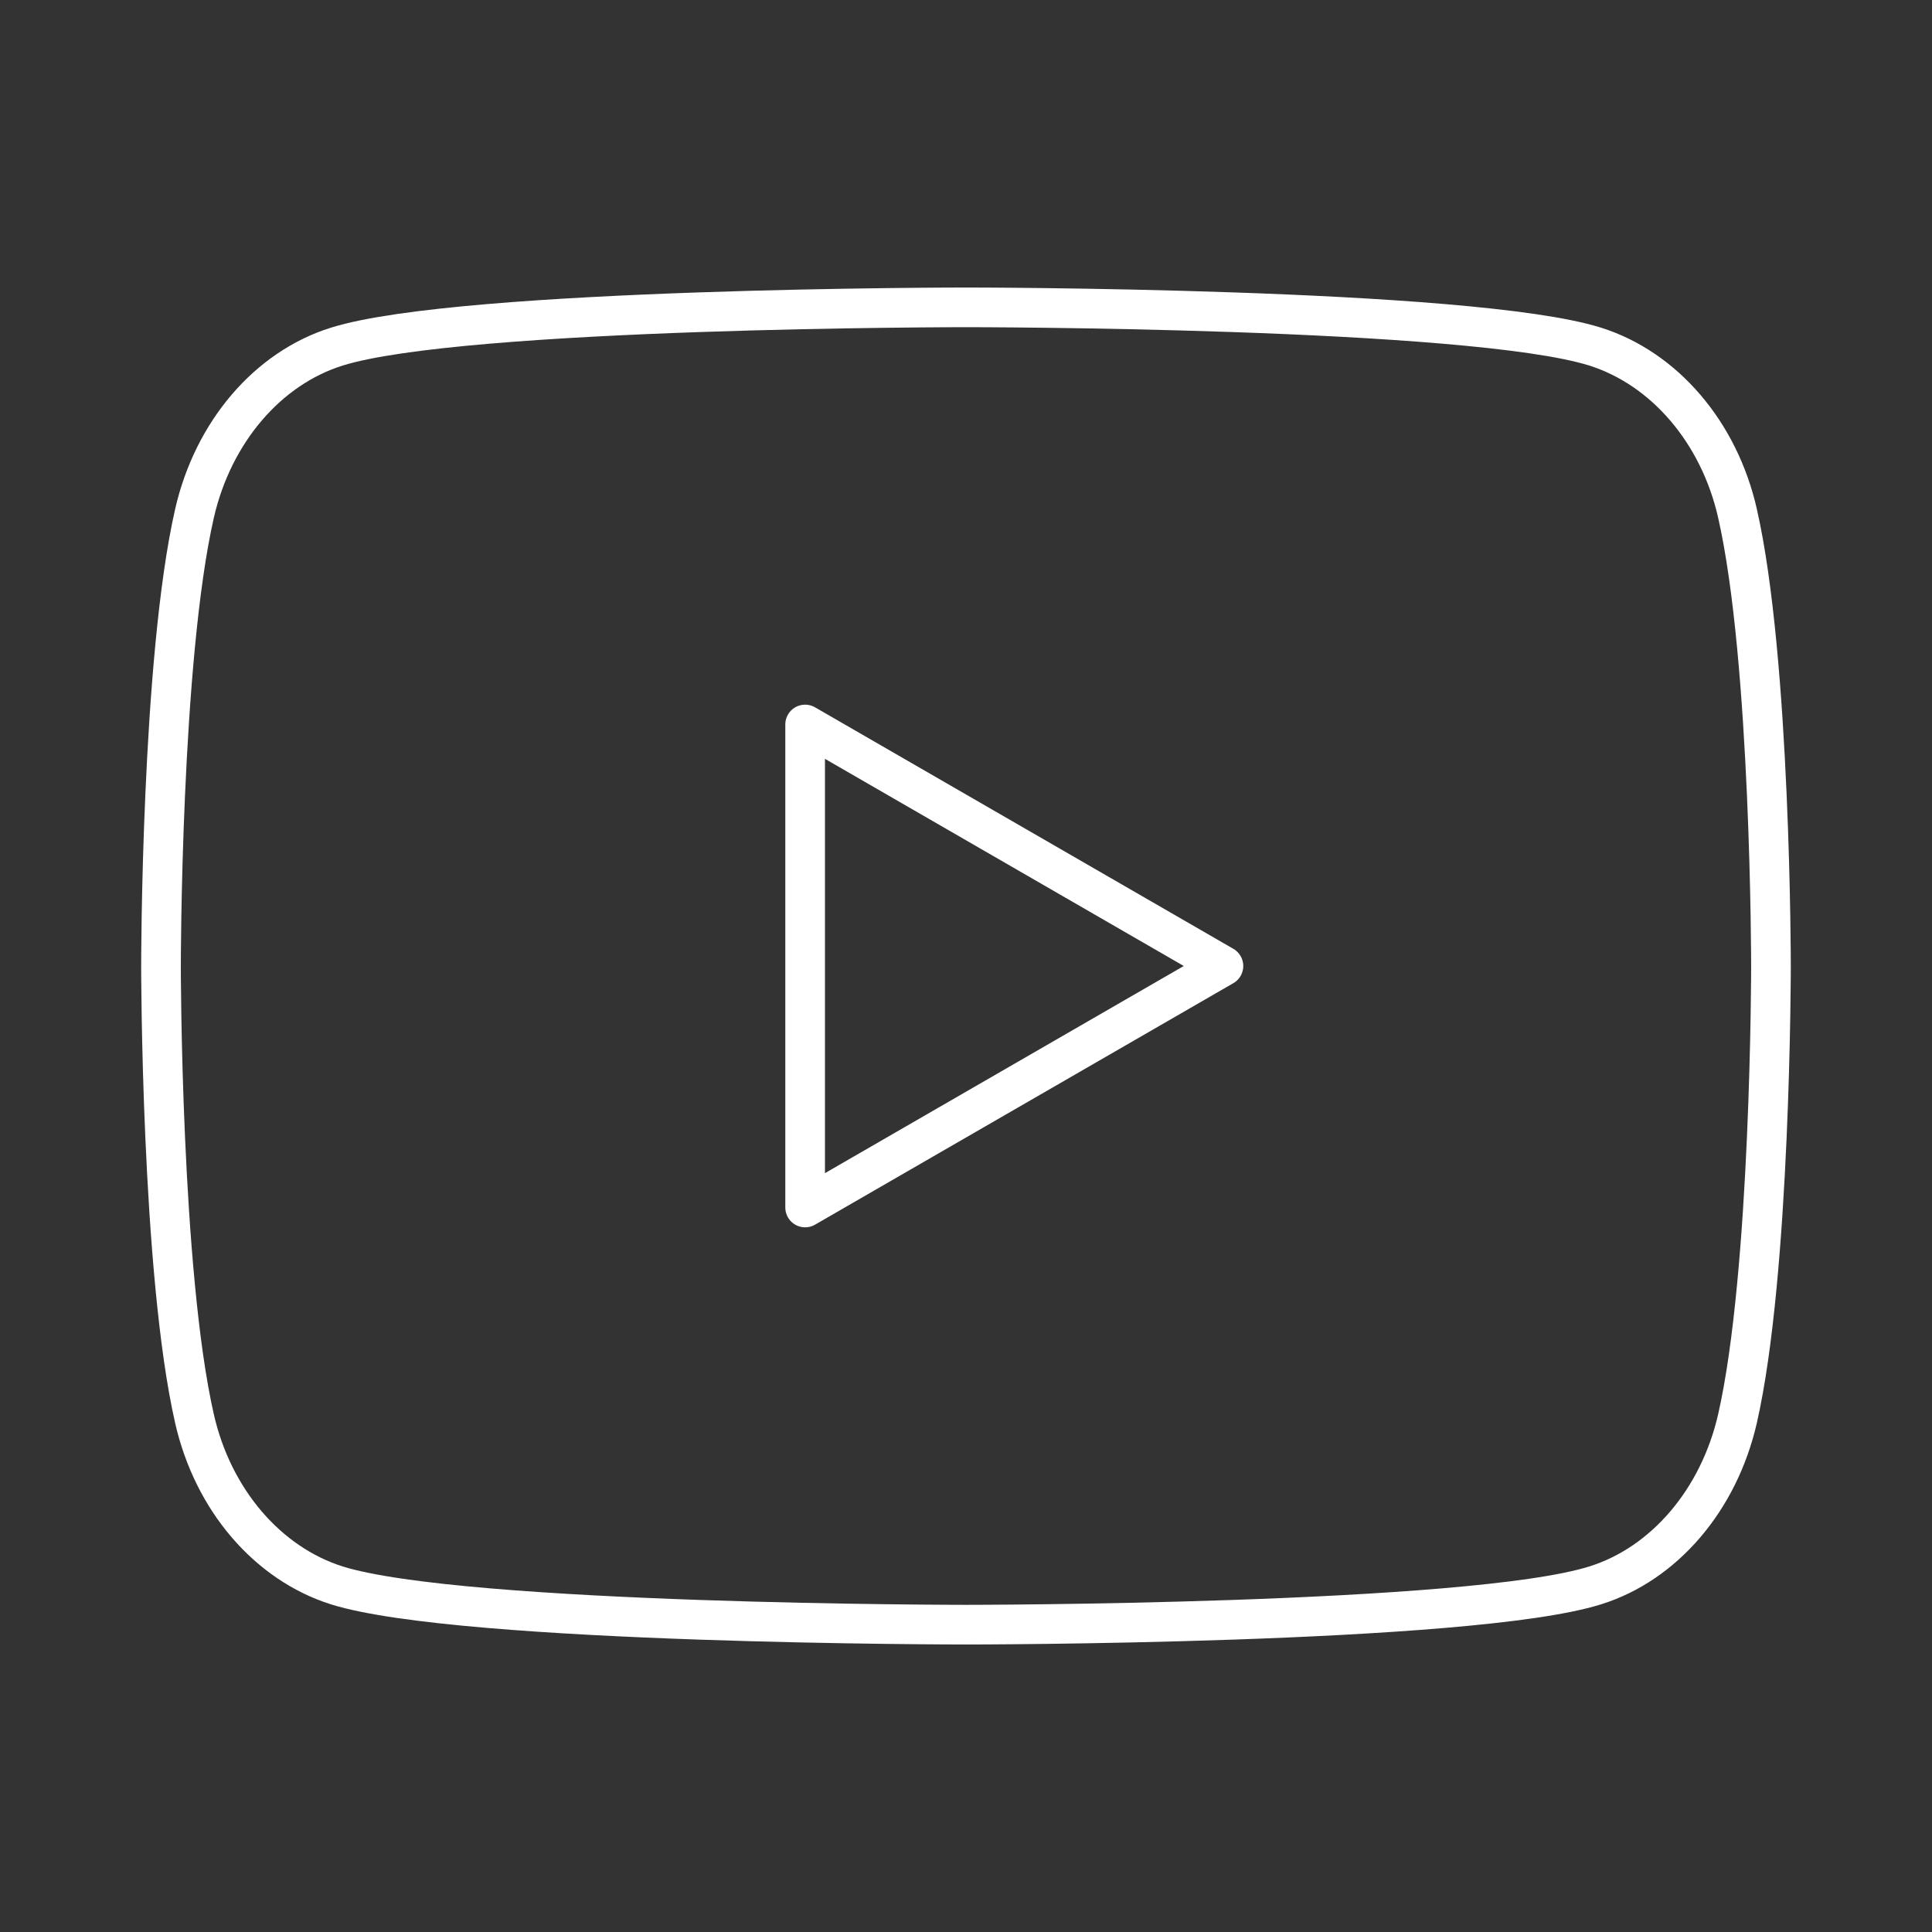 <svg id="Youtube" xmlns="http://www.w3.org/2000/svg" width="170.489" height="170.489" viewBox="0 0 170.489 170.489">
  <rect x="0" y="0" width="170.489" height="170.489" fill="#333333" stroke="none"/>
  <g id="Group_571" data-name="Group 571" transform="translate(14.207 27.122)">
    <path id="Path_225" data-name="Path 225" d="M141.112,21.968c-1.627-7.132-6.443-12.758-12.566-14.69-11.075-3.46-55.508-3.46-55.508-3.46s-44.412,0-55.508,3.46c-6.1,1.9-10.918,7.53-12.566,14.69C2,34.911,2,61.941,2,61.941s0,27.03,2.962,39.973c1.627,7.132,6.443,12.758,12.566,14.69,11.1,3.46,55.508,3.46,55.508,3.46s44.434,0,55.508-3.46c6.1-1.9,10.918-7.53,12.566-14.69,2.962-12.943,2.962-39.973,2.962-39.973s0-27.03-2.962-39.973Z" transform="translate(-2 -3.818)" fill="none" stroke="#fff" stroke-linecap="round" stroke-linejoin="round" stroke-width="3.5"/>
    <path id="Path_226" data-name="Path 226" d="M10,51.622,46.913,30.311,10,9Z" transform="translate(46.842 27.811)" fill="none" stroke="#fff" stroke-linecap="round" stroke-linejoin="round" stroke-width="3.5"/>
  </g>
  <path id="Path_227" data-name="Path 227" d="M0,0H170.489V170.489H0Z" transform="translate(0 170.489) rotate(-90)" fill="none"/>
</svg>
